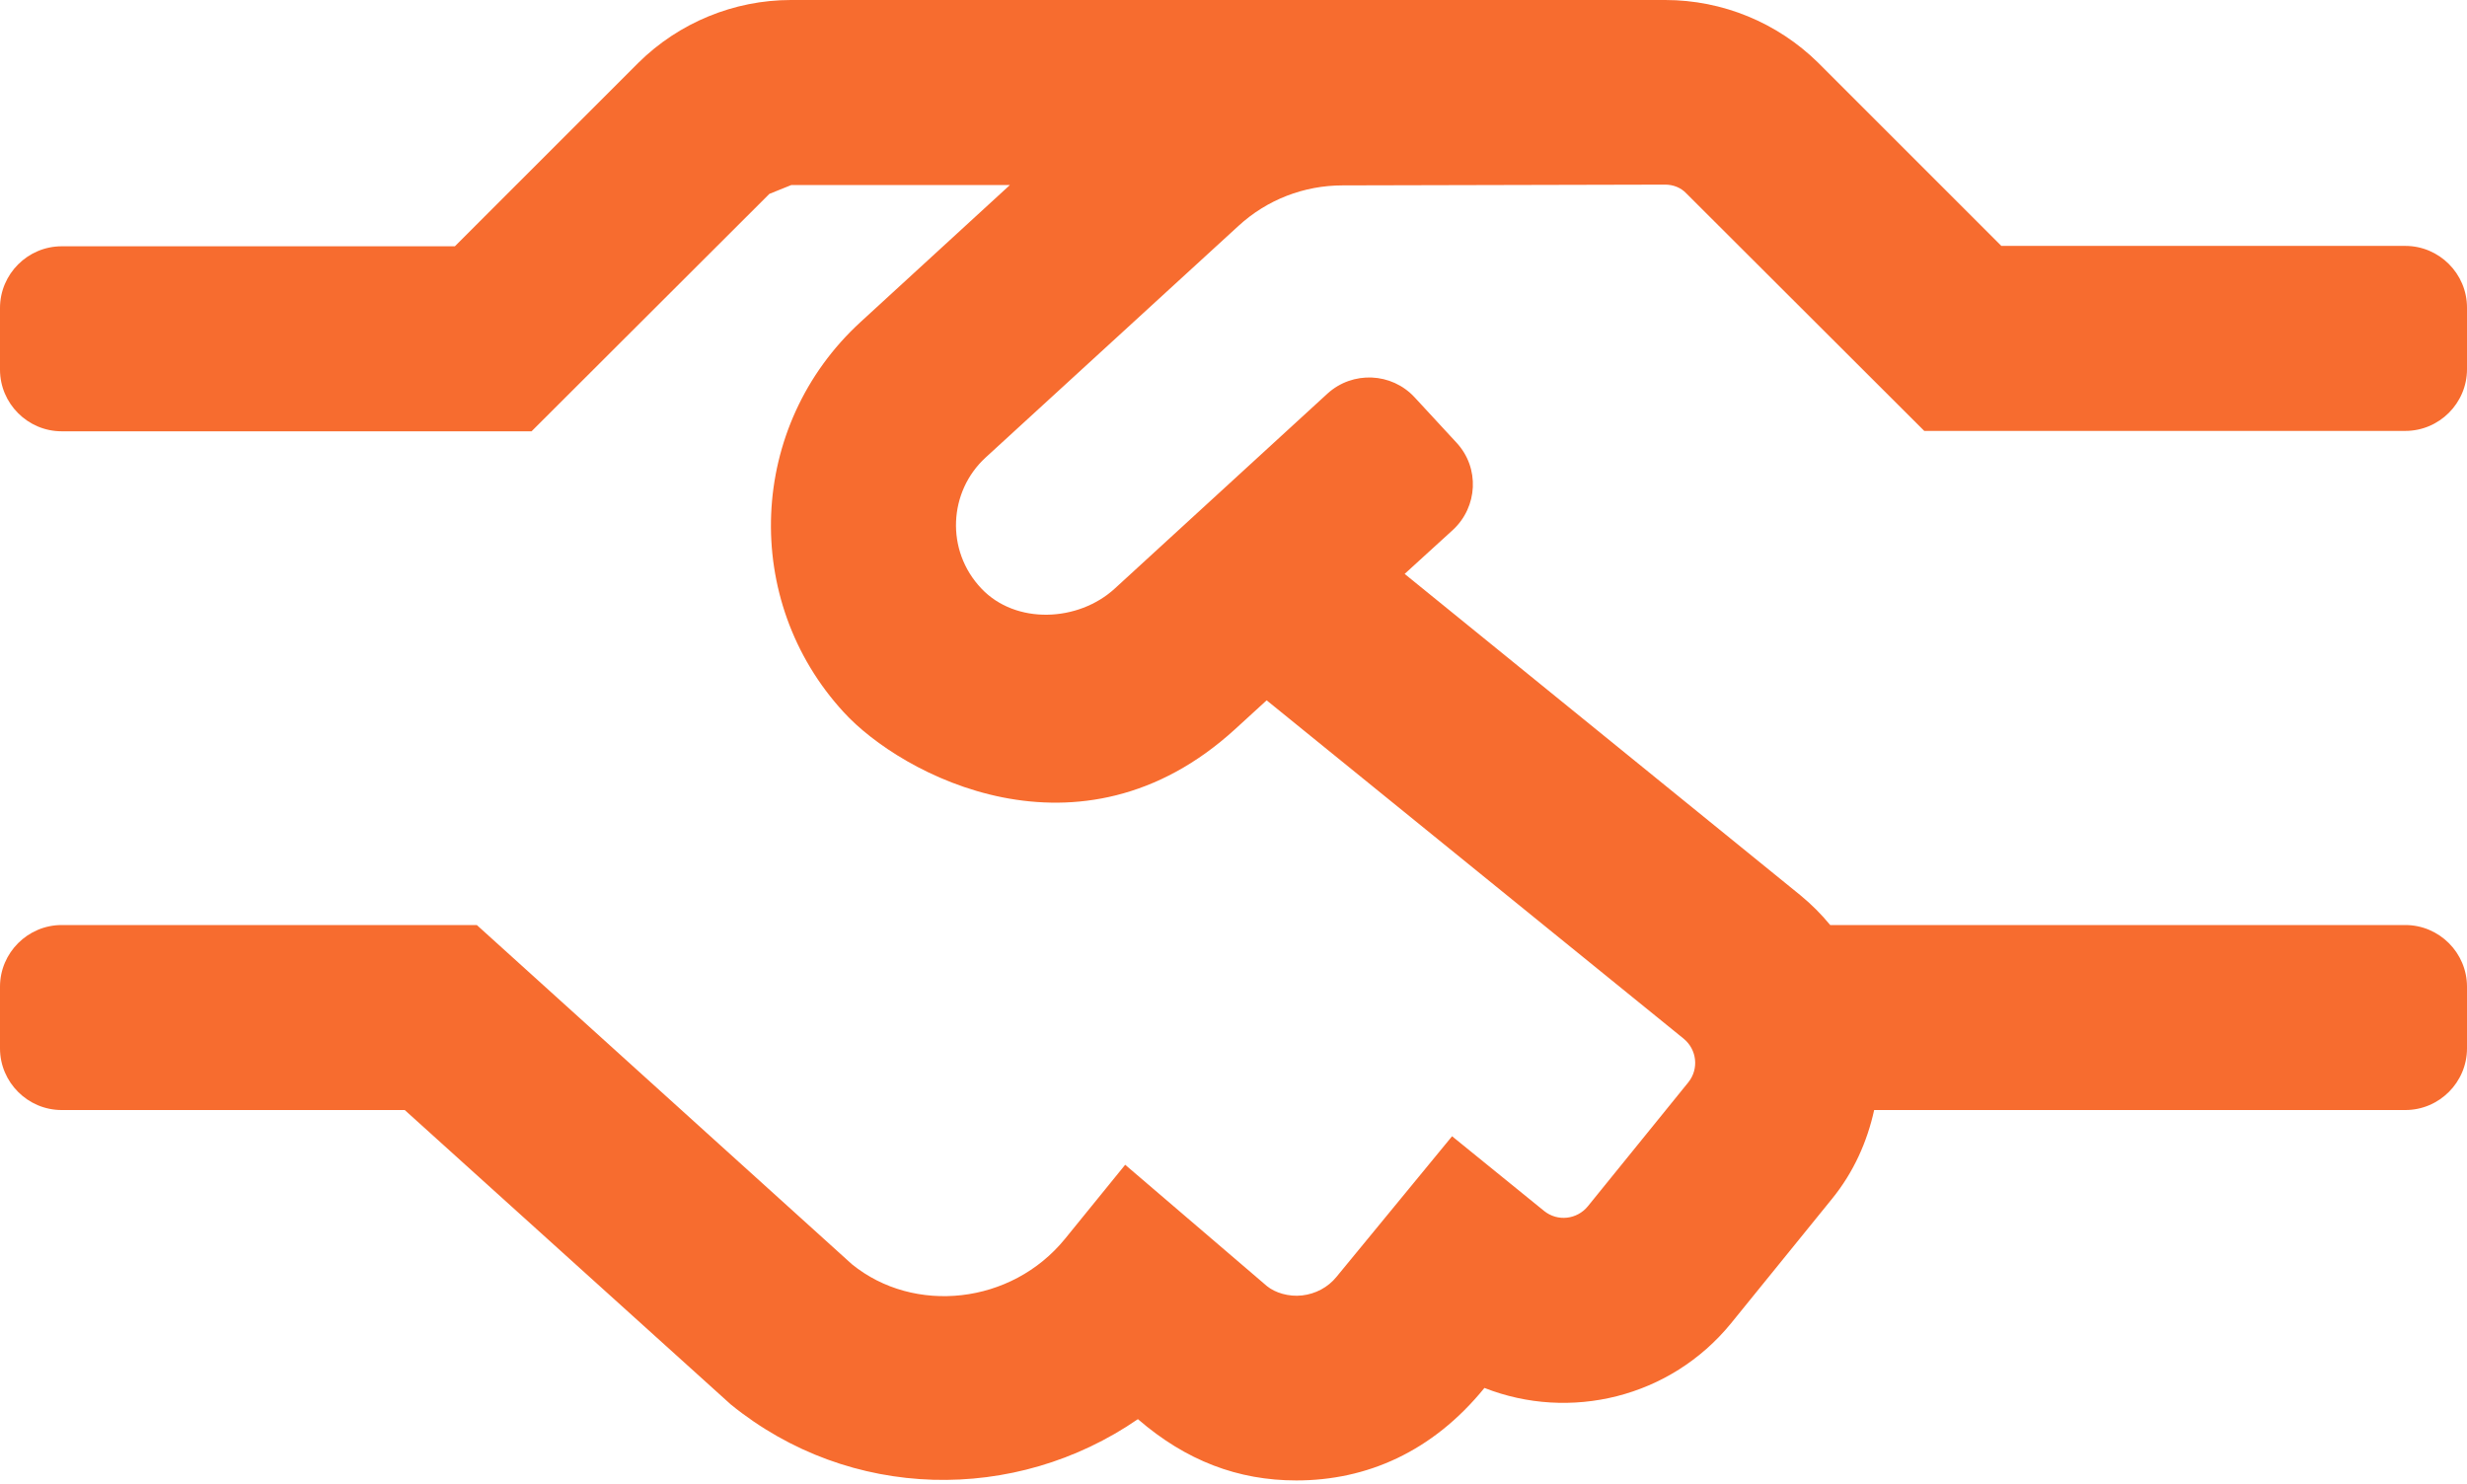 <?xml version="1.0" encoding="utf-8"?>
<svg width="640" height="385" viewBox="0 0 640 385" fill="none" xmlns="http://www.w3.org/2000/svg">
<path d="M255.7 118.7L321.3 58.6C328.7 51.8 338.3 48.1 348.3 48.1L432 47.9C434.1 47.9 436.1 48.7 437.5 50.2L499.2 111.8H624C632.8 111.8 640 104.6 640 95.8V79.8C640 71 632.8 63.8 624 63.8H519.2L471.6 16.2C461.1 5.9 446.9 0 432 0H205.2C190.4 0 176.1 5.9 165.6 16.3L118 63.9H16C7.2 63.9 0 71.1 0 79.9V95.9C0 104.7 7.2 111.9 16 111.9H137.9L199.6 50.3C201.6 49.5 203.3 48.8 205.3 48H262L223.3 83.5C193.9 110.4 192.2 155.8 218.9 184.8C233.7 201 280.1 226 320.4 189.2L328.6 181.7L436.8 269.5C440.2 272.3 440.8 277.3 438 280.8L411.9 313C409.1 316.4 404.1 317 400.6 314.2L376.7 294.8L346.7 331.3C344.5 334 341.3 335.7 337.8 336.1C334.3 336.5 330.8 335.4 328.7 333.7L291.9 302.2L276.3 321.4C262.4 338.5 237.1 341.1 221 328L123.7 240H16C7.2 240 0 247.2 0 256V272C0 280.8 7.2 288 16 288H105L189.6 364.4C220.5 389.5 263.4 390.1 295.2 368.2C307.7 379 321.2 384.1 336.3 384.1C354.5 384.1 371.6 376.7 385.1 360.1C407.2 368.8 433.3 362.7 449.1 343.3L475.3 311C480.9 304.1 484.4 296.2 486.2 288H624C632.8 288 640 280.8 640 272V256C640 247.2 632.8 240 624 240H474.8C472.5 237.2 469.9 234.6 467.1 232.3L364.4 148.9L376.9 137.5C383.4 131.5 383.9 121.4 377.9 114.9L367 103.1C361 96.6 350.9 96.2 344.4 102.1L289.2 152.7C279.7 161.4 263.5 162.1 254.6 152.7C245.2 142.8 246.1 127.5 255.7 118.7Z" fill="#F76C2F"/>
</svg>
